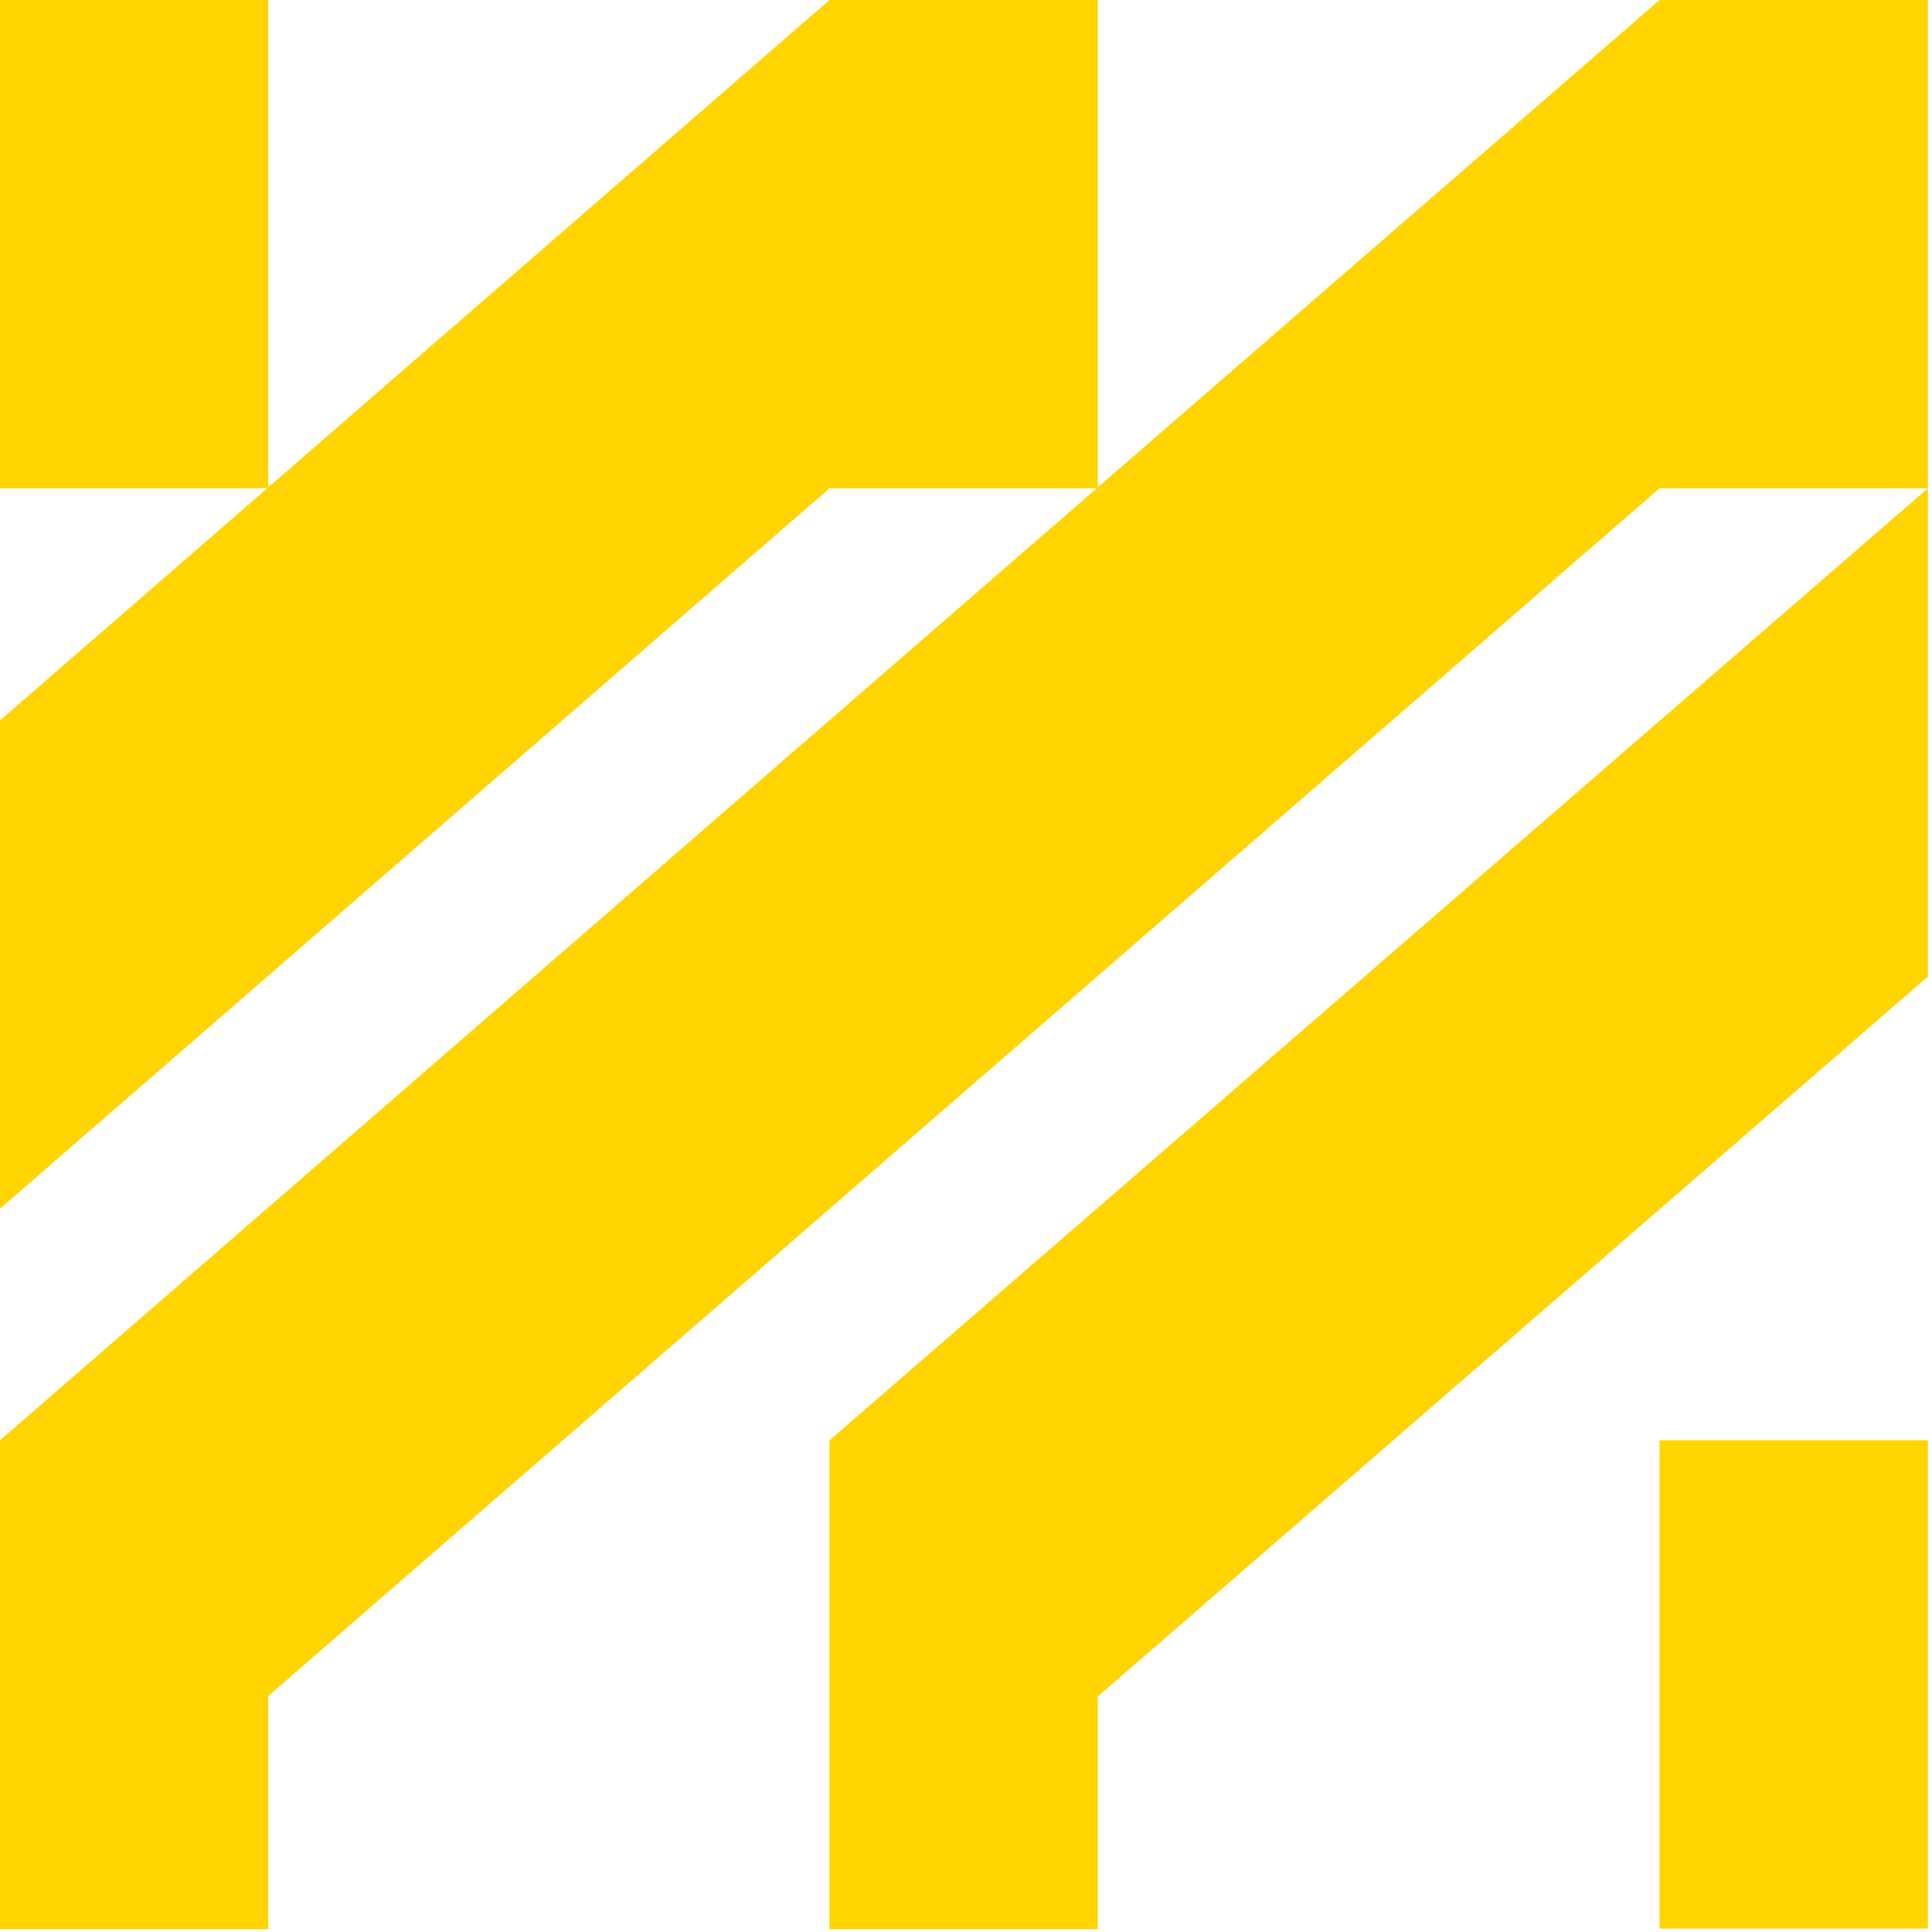 <svg width="158" height="158" viewBox="0 0 158 158" fill="none" xmlns="http://www.w3.org/2000/svg">
<path d="M135.72 0L89.781 39.846V0H67.838L21.942 39.846V0H0V39.933H21.855L0 58.916V98.849L67.838 39.933H89.693L0 117.787V157.764H21.942V138.694L135.72 39.933H157.663V0H135.72Z" fill="#FFD400"/>
<path d="M157.663 117.787H135.72V157.721H157.663V117.787Z" fill="#FFD400"/>
<path d="M67.838 157.764H89.781V138.738L157.663 79.866V39.933L67.838 117.787V157.764Z" fill="#FFD400"/>
</svg>
